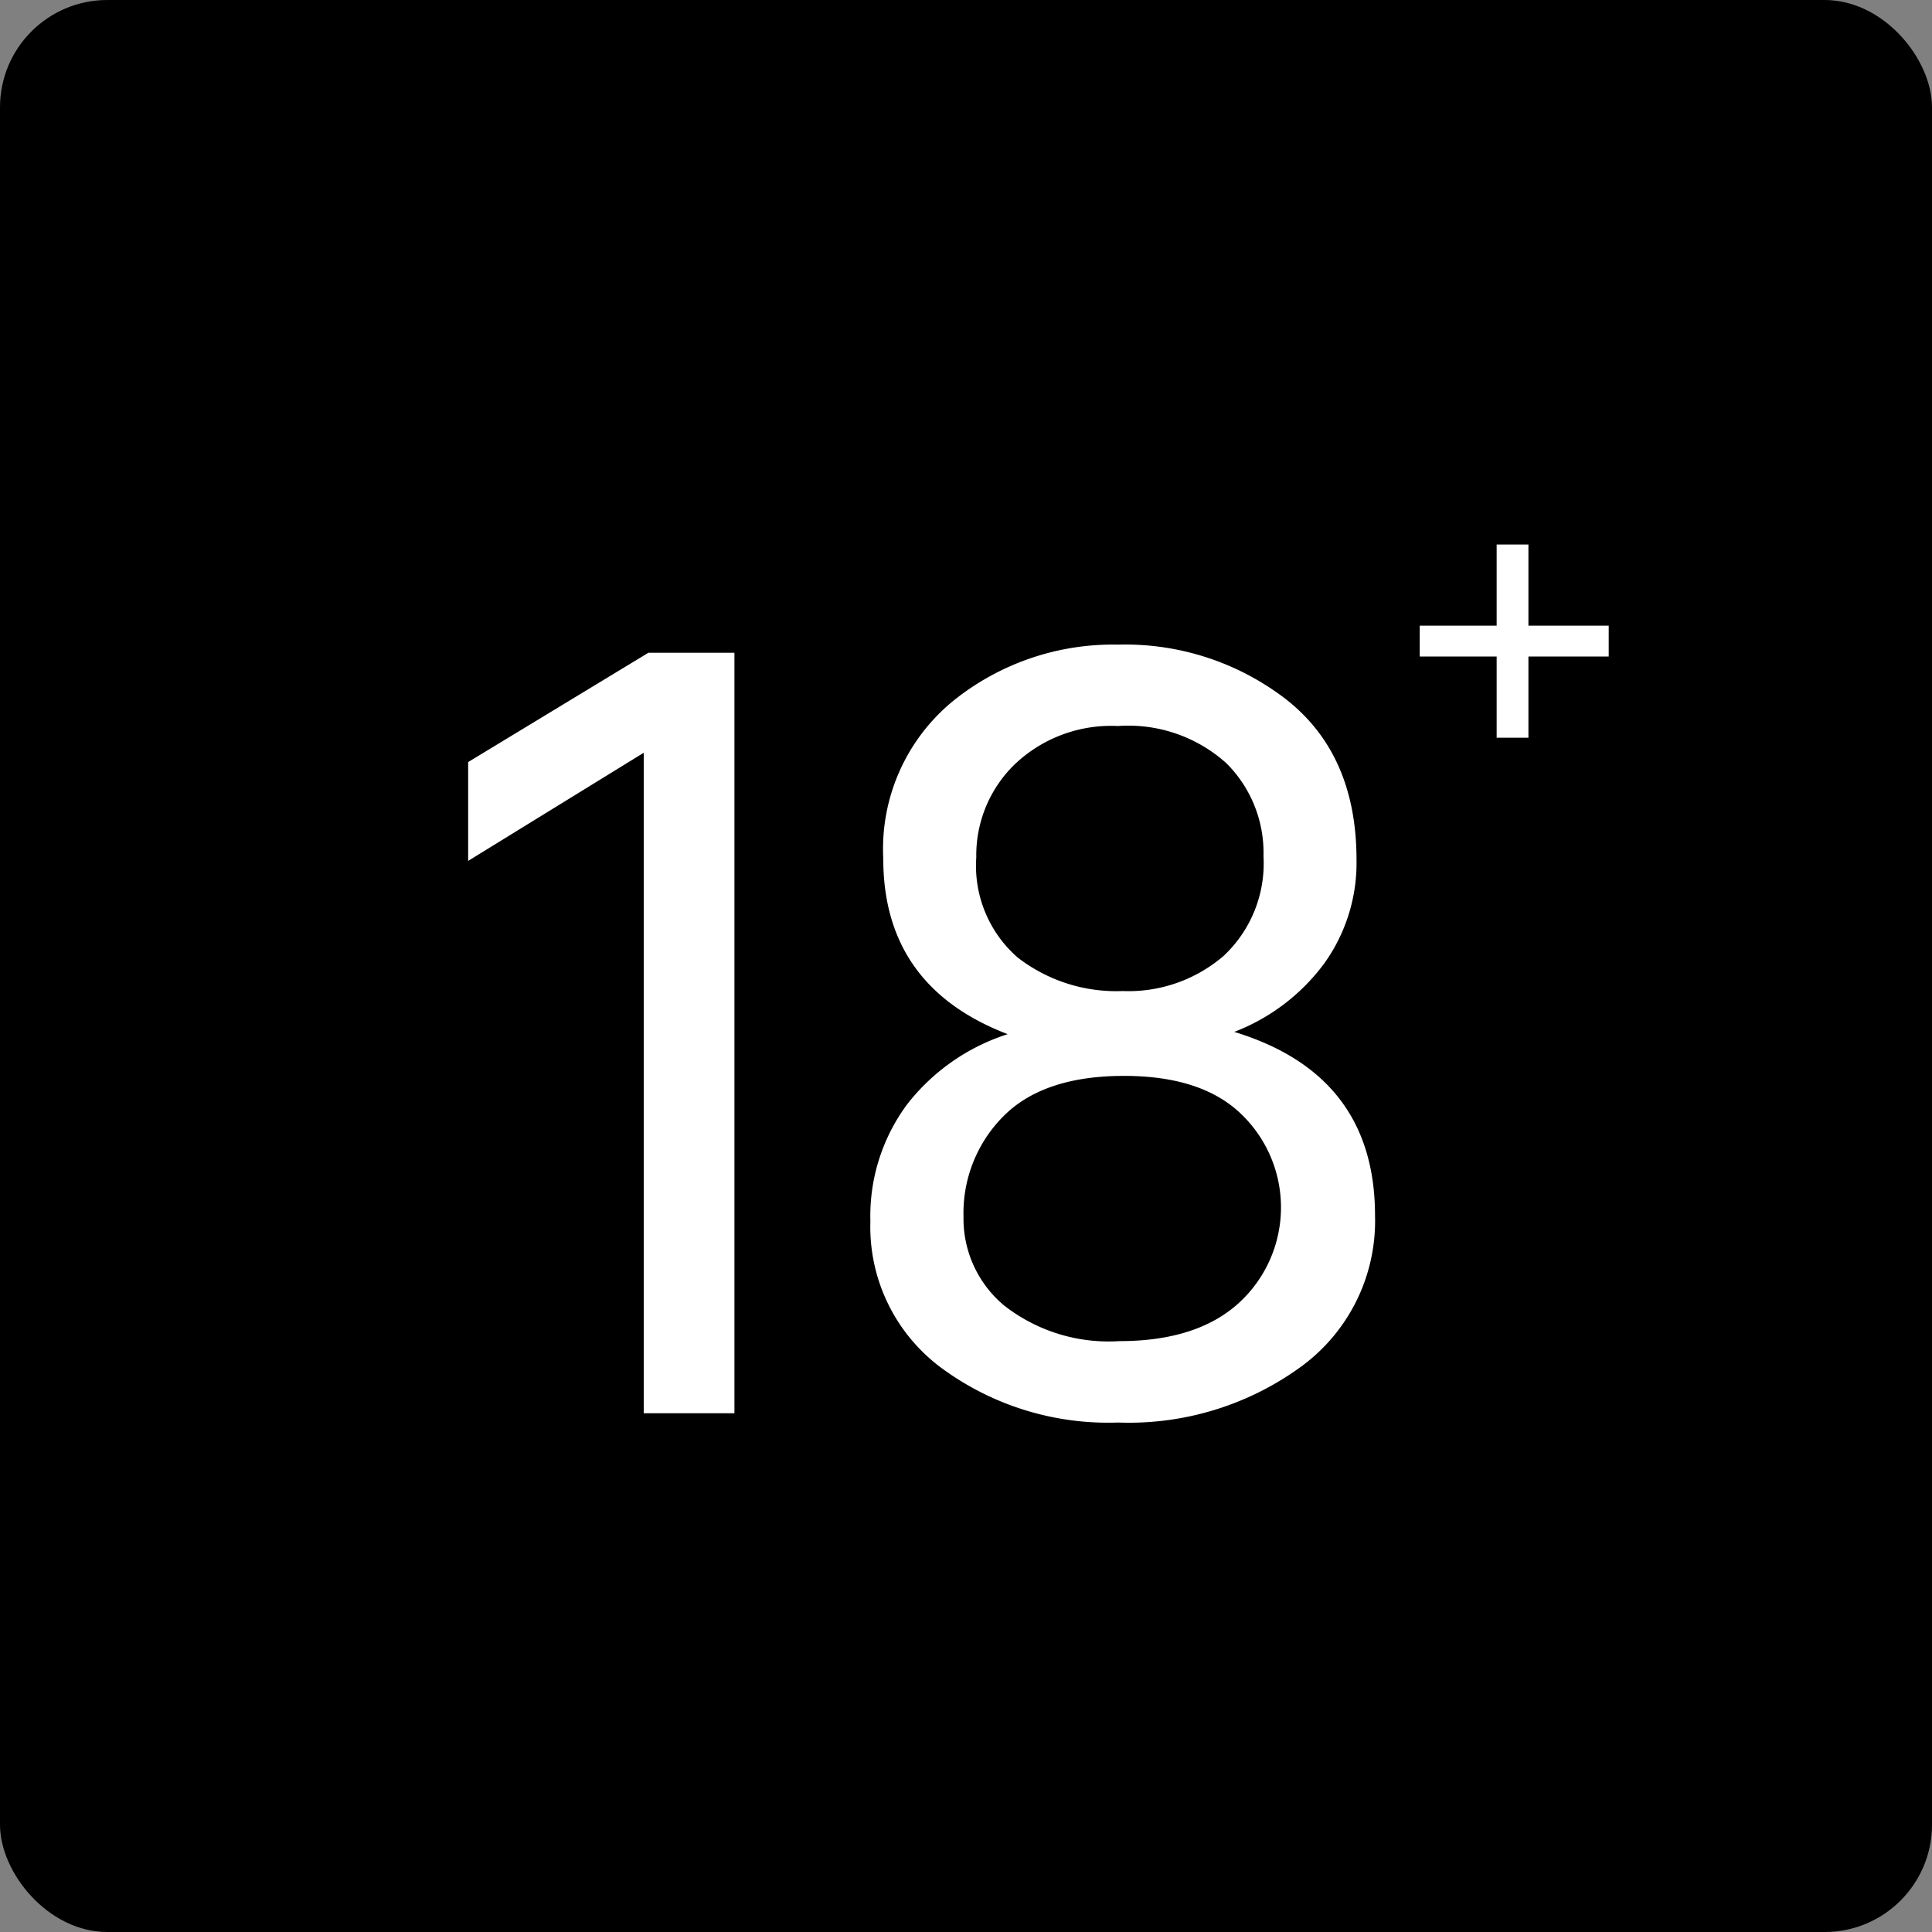 <svg xmlns="http://www.w3.org/2000/svg" width="108" height="108" viewBox="0 0 108 108"><rect x="0" y="0" width="108" height="108" fill="#808080" stroke="none"/><g transform="translate(-271 -5589)"><rect width="108" height="108" rx="6" transform="translate(271 5589)"/><path d="M11.928-9.024V-7.3H7.44V-2.76H5.664V-7.3h-4.3V-9.024h4.3V-13.56H7.44v4.536Z" transform="translate(349 5633)" fill="#fff"/><path d="M1.17,38.125V32.6l10.075-6.11h4.81V69h-5.07V32.08ZM37.57,64.97q4.355,0,6.695-2.145a7.235,7.235,0,0,0,.065-10.6q-2.275-2.145-6.76-2.08-4.355.065-6.532,2.308a7.665,7.665,0,0,0-2.177,5.557,6.32,6.32,0,0,0,2.275,4.972A9.49,9.49,0,0,0,37.57,64.97ZM37.5,30.585A7.817,7.817,0,0,0,31.72,32.73a7.081,7.081,0,0,0-2.145,5.2,6.8,6.8,0,0,0,2.307,5.59A9,9,0,0,0,37.765,45.4a8.148,8.148,0,0,0,5.655-1.982,7.081,7.081,0,0,0,2.21-5.558,7.055,7.055,0,0,0-2.08-5.2A8.188,8.188,0,0,0,37.5,30.585Zm6.5,17.1q7.865,2.4,7.865,10.27a10.086,10.086,0,0,1-4.1,8.417A16.339,16.339,0,0,1,37.5,69.52a15.707,15.707,0,0,1-9.88-3.055,9.81,9.81,0,0,1-3.965-8.19,10.49,10.49,0,0,1,2.048-6.533A11.6,11.6,0,0,1,31.33,47.81q-6.955-2.665-6.955-9.815a10.691,10.691,0,0,1,3.9-8.807,14.232,14.232,0,0,1,9.23-3.153,14.716,14.716,0,0,1,9.425,3.087q3.9,3.088,3.9,8.938a9.629,9.629,0,0,1-1.82,5.818A11.292,11.292,0,0,1,44.005,47.68Z" transform="translate(296 5599)" fill="#fff"/></g></svg>